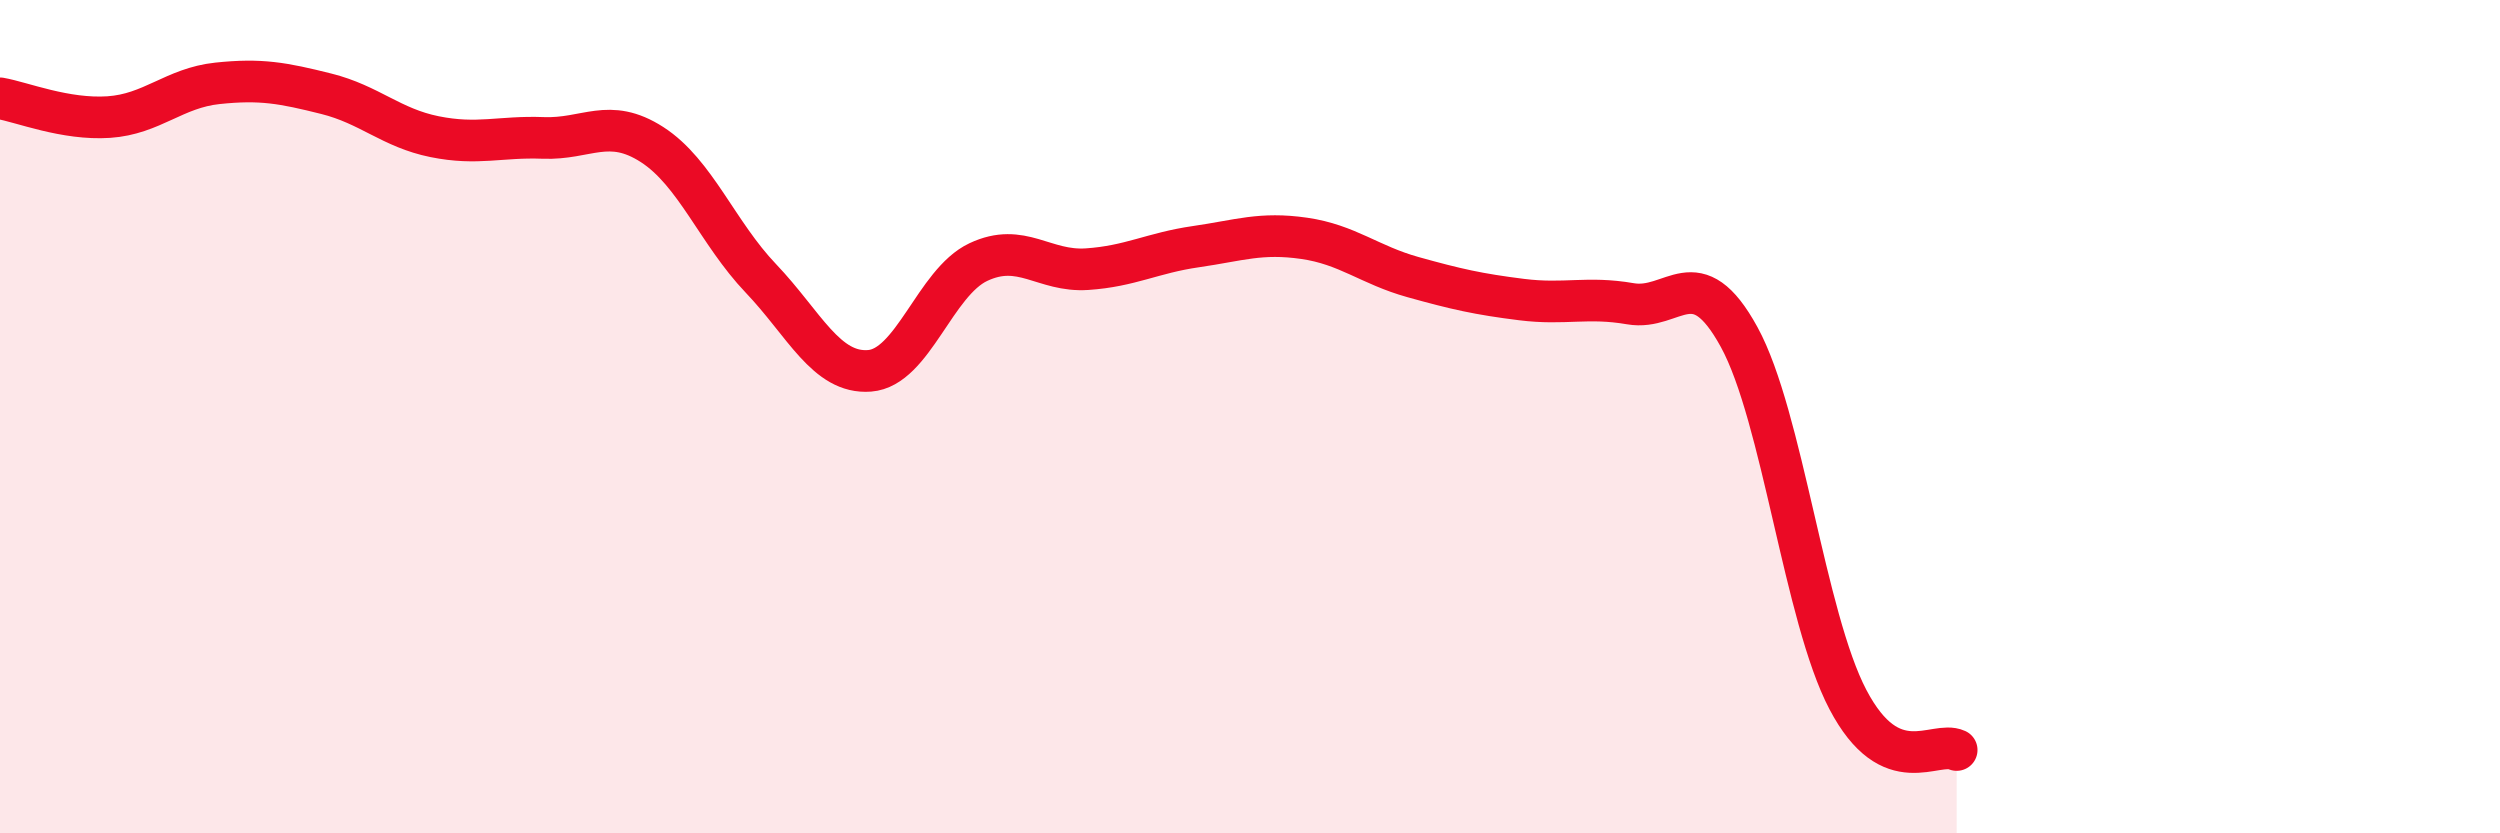 
    <svg width="60" height="20" viewBox="0 0 60 20" xmlns="http://www.w3.org/2000/svg">
      <path
        d="M 0,2.36 C 0.52,2.45 1.57,2.88 2.61,2.81 C 3.65,2.74 4.18,2.11 5.22,2 C 6.26,1.89 6.79,1.99 7.83,2.25 C 8.87,2.51 9.39,3.07 10.43,3.28 C 11.47,3.49 12,3.27 13.04,3.31 C 14.08,3.35 14.61,2.8 15.65,3.47 C 16.69,4.14 17.22,5.59 18.26,6.68 C 19.3,7.77 19.83,8.98 20.87,8.9 C 21.91,8.82 22.44,6.78 23.48,6.29 C 24.52,5.8 25.05,6.53 26.09,6.46 C 27.13,6.39 27.66,6.07 28.7,5.92 C 29.74,5.77 30.26,5.57 31.3,5.72 C 32.34,5.87 32.87,6.36 33.91,6.65 C 34.95,6.94 35.48,7.06 36.52,7.19 C 37.56,7.32 38.09,7.11 39.13,7.29 C 40.17,7.47 40.7,6.19 41.74,8.09 C 42.78,9.99 43.31,14.81 44.35,16.79 C 45.39,18.77 46.44,17.76 46.96,18L46.96 20L0 20Z"
        fill="#EB0A25"
        opacity="0.1"
        stroke-linecap="round"
        stroke-linejoin="round"
      />
      <path
        d="M 0,2.36 C 0.52,2.45 1.57,2.88 2.61,2.81 C 3.65,2.74 4.18,2.11 5.22,2 C 6.26,1.89 6.79,1.99 7.83,2.25 C 8.87,2.51 9.39,3.07 10.43,3.28 C 11.47,3.49 12,3.27 13.04,3.31 C 14.08,3.35 14.61,2.8 15.65,3.47 C 16.69,4.14 17.22,5.59 18.26,6.68 C 19.3,7.77 19.83,8.98 20.87,8.9 C 21.91,8.82 22.44,6.78 23.48,6.29 C 24.52,5.8 25.05,6.53 26.09,6.46 C 27.13,6.39 27.66,6.07 28.7,5.92 C 29.74,5.77 30.26,5.57 31.3,5.72 C 32.34,5.87 32.87,6.36 33.91,6.65 C 34.95,6.94 35.48,7.06 36.52,7.19 C 37.56,7.32 38.09,7.11 39.13,7.29 C 40.17,7.47 40.7,6.19 41.74,8.09 C 42.78,9.99 43.31,14.81 44.35,16.79 C 45.39,18.77 46.44,17.76 46.96,18"
        stroke="#EB0A25"
        stroke-width="1"
        fill="none"
        stroke-linecap="round"
        stroke-linejoin="round"
      />
    </svg>
  